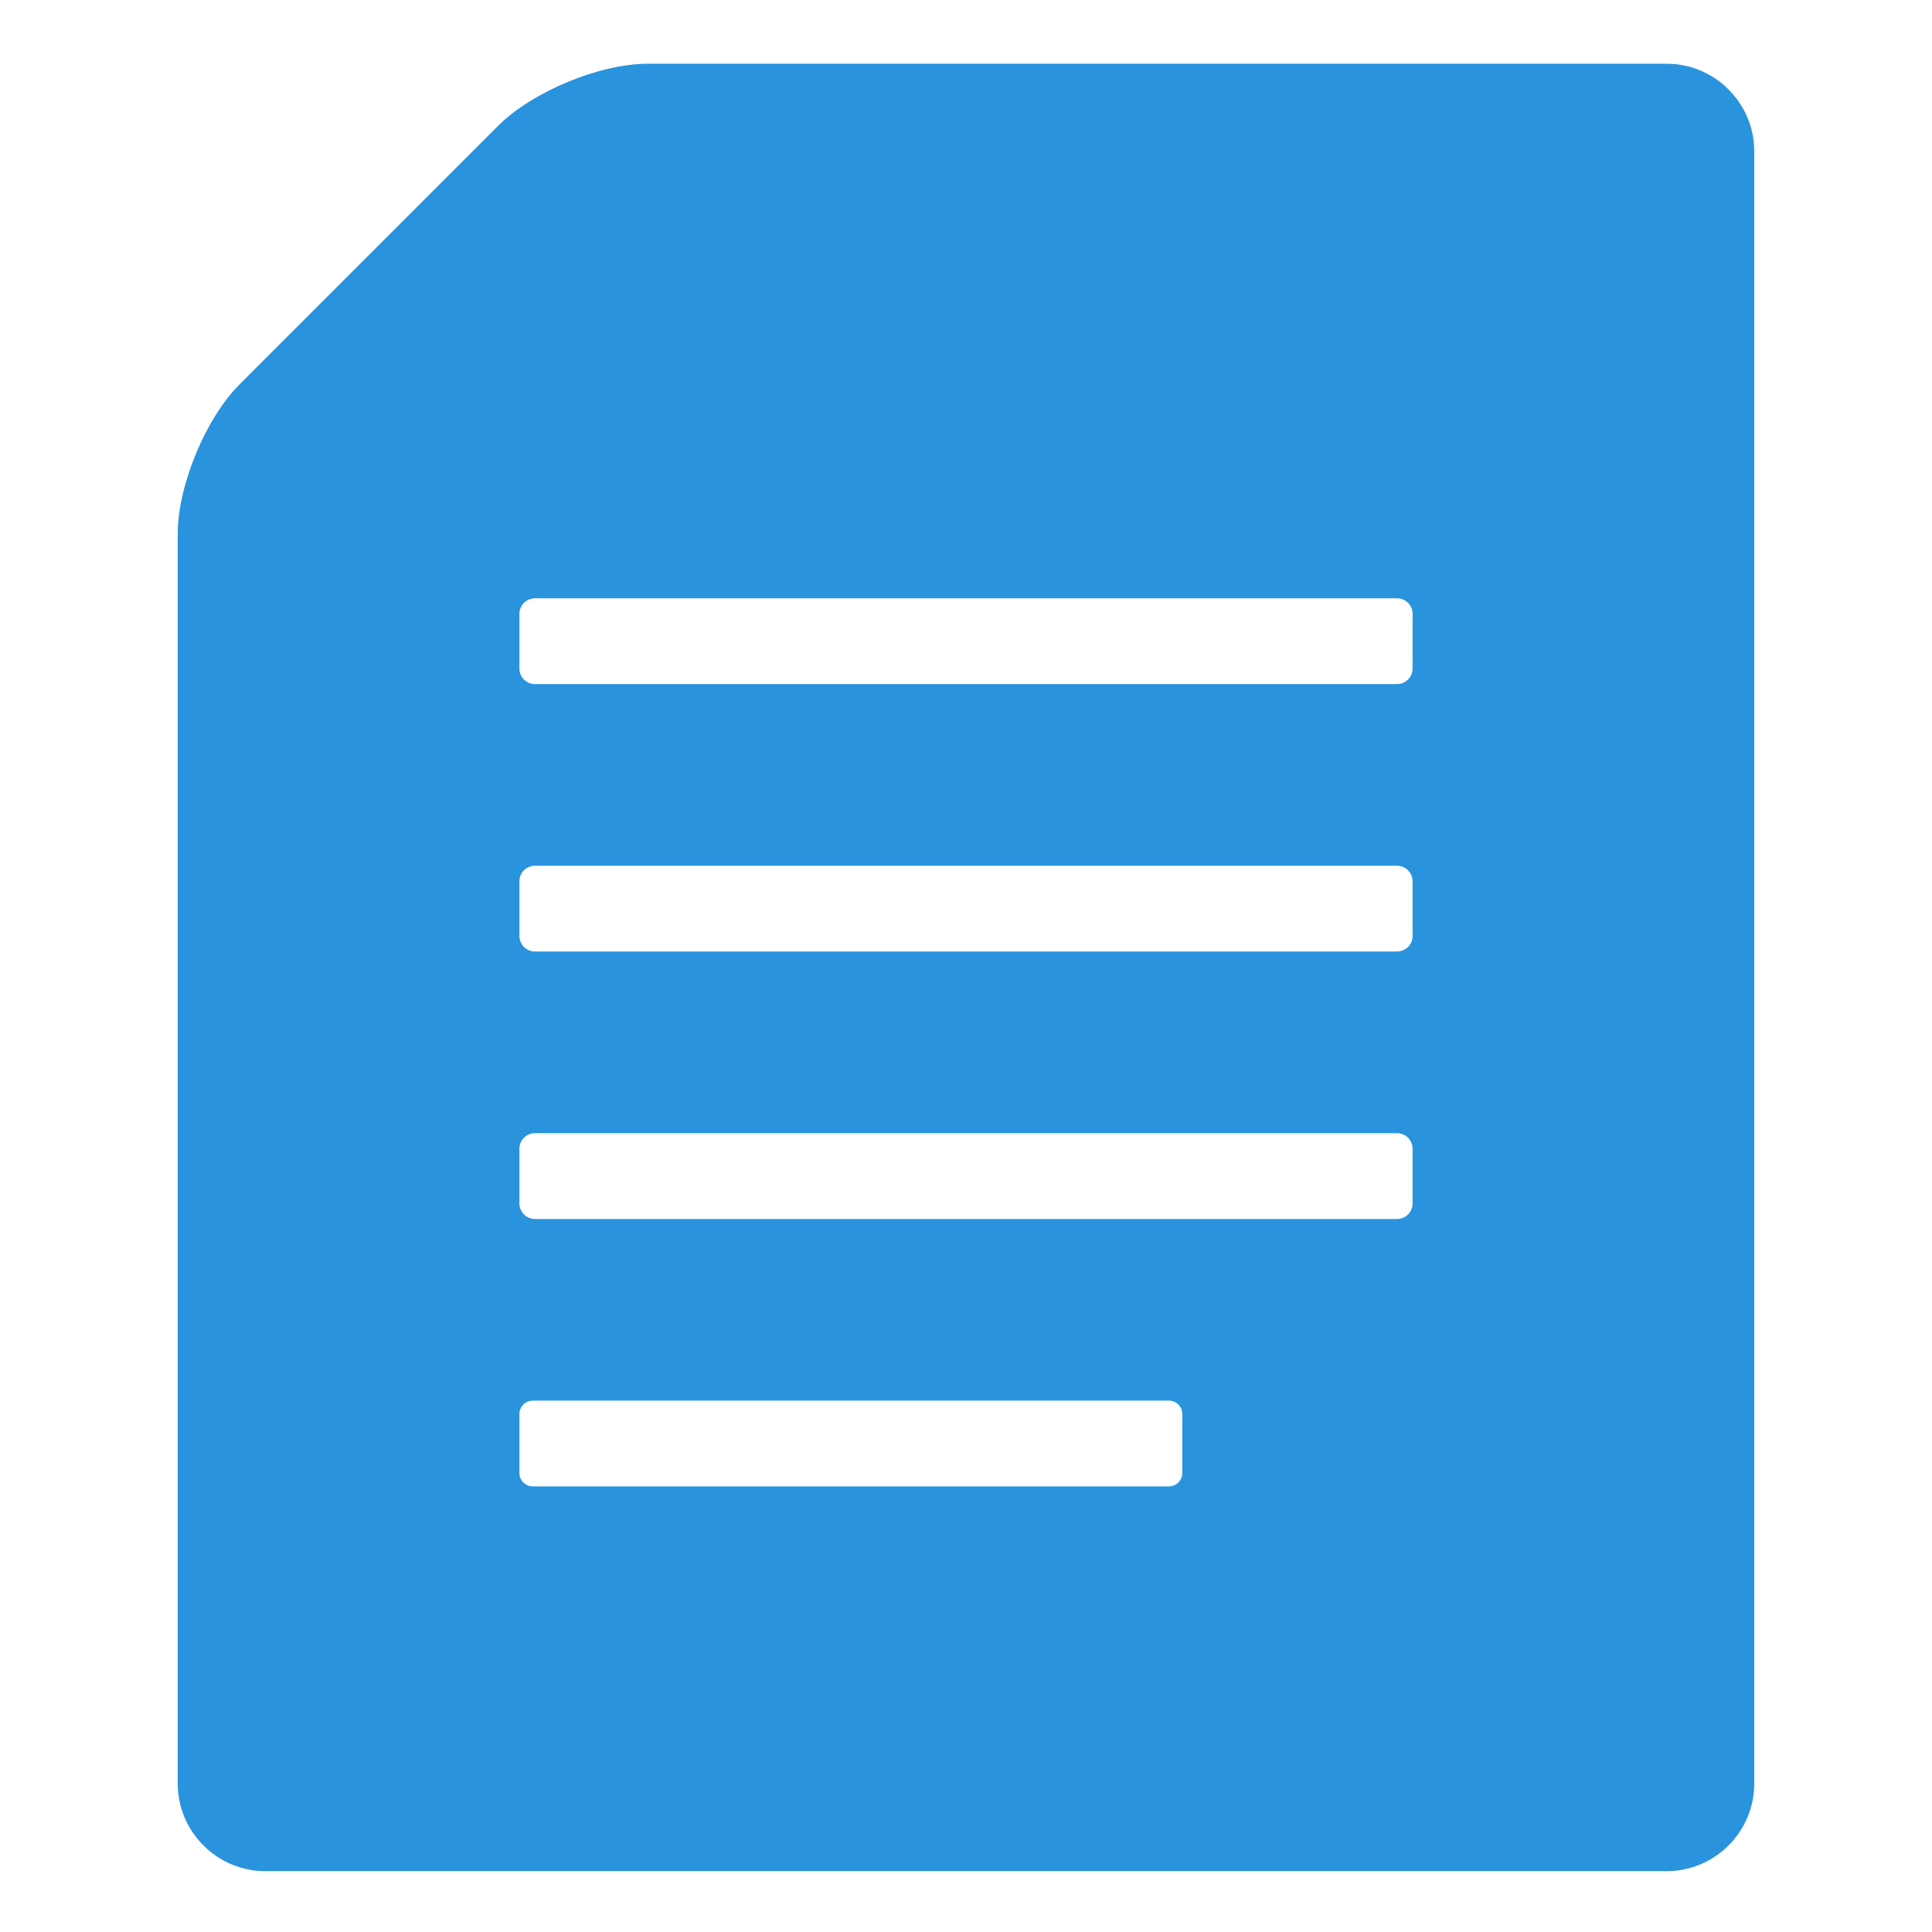 <?xml version="1.0" encoding="utf-8"?>
<!-- Generator: Adobe Illustrator 27.6.1, SVG Export Plug-In . SVG Version: 6.00 Build 0)  -->
<svg version="1.1" id="_x32_" xmlns="http://www.w3.org/2000/svg" xmlns:xlink="http://www.w3.org/1999/xlink" x="0px" y="0px"
	 viewBox="0 0 512 512" style="enable-background:new 0 0 512 512;" xml:space="preserve">
<style type="text/css">
	.st0{fill:#2A93DE;}
</style>
<g>
	<path class="st0" d="M441.69,16.89H171.68c-12.77,0-30.6,7.39-39.63,16.41l-68.54,68.54c-9.03,9.03-16.41,26.86-16.41,39.63v331.2
		c0,12.77,10.45,23.21,23.21,23.21h270.01c12.77,0,33.66,0,46.43,0h54.94c12.77,0,23.21-10.45,23.21-23.21v-54.95
		c0-12.77,0-33.66,0-46.43V40.1C464.9,27.34,454.46,16.89,441.69,16.89z M313.33,390.36c0,1.96-1.59,3.55-3.55,3.55H141.2
		c-1.96,0-3.55-1.59-3.55-3.55v-15.63c0-1.96,1.59-3.55,3.55-3.55h168.58c1.96,0,3.55,1.59,3.55,3.55V390.36z M374.35,318.92
		c0,2.28-1.85,4.13-4.12,4.13H141.77c-2.28,0-4.12-1.85-4.12-4.13v-14.49c0-2.28,1.85-4.12,4.12-4.12h228.46
		c2.28,0,4.12,1.85,4.12,4.12V318.92L374.35,318.92z M374.35,248.04c0,2.28-1.85,4.12-4.12,4.12H141.77c-2.28,0-4.12-1.85-4.12-4.12
		v-14.49c0-2.28,1.85-4.12,4.12-4.12h228.46c2.28,0,4.12,1.85,4.12,4.12V248.04L374.35,248.04z M374.35,177.17
		c0,2.28-1.85,4.12-4.12,4.12H141.77c-2.28,0-4.12-1.85-4.12-4.12v-14.49c0-2.28,1.85-4.12,4.12-4.12h228.46
		c2.28,0,4.12,1.85,4.12,4.12V177.17L374.35,177.17z"/>
</g>
</svg>
